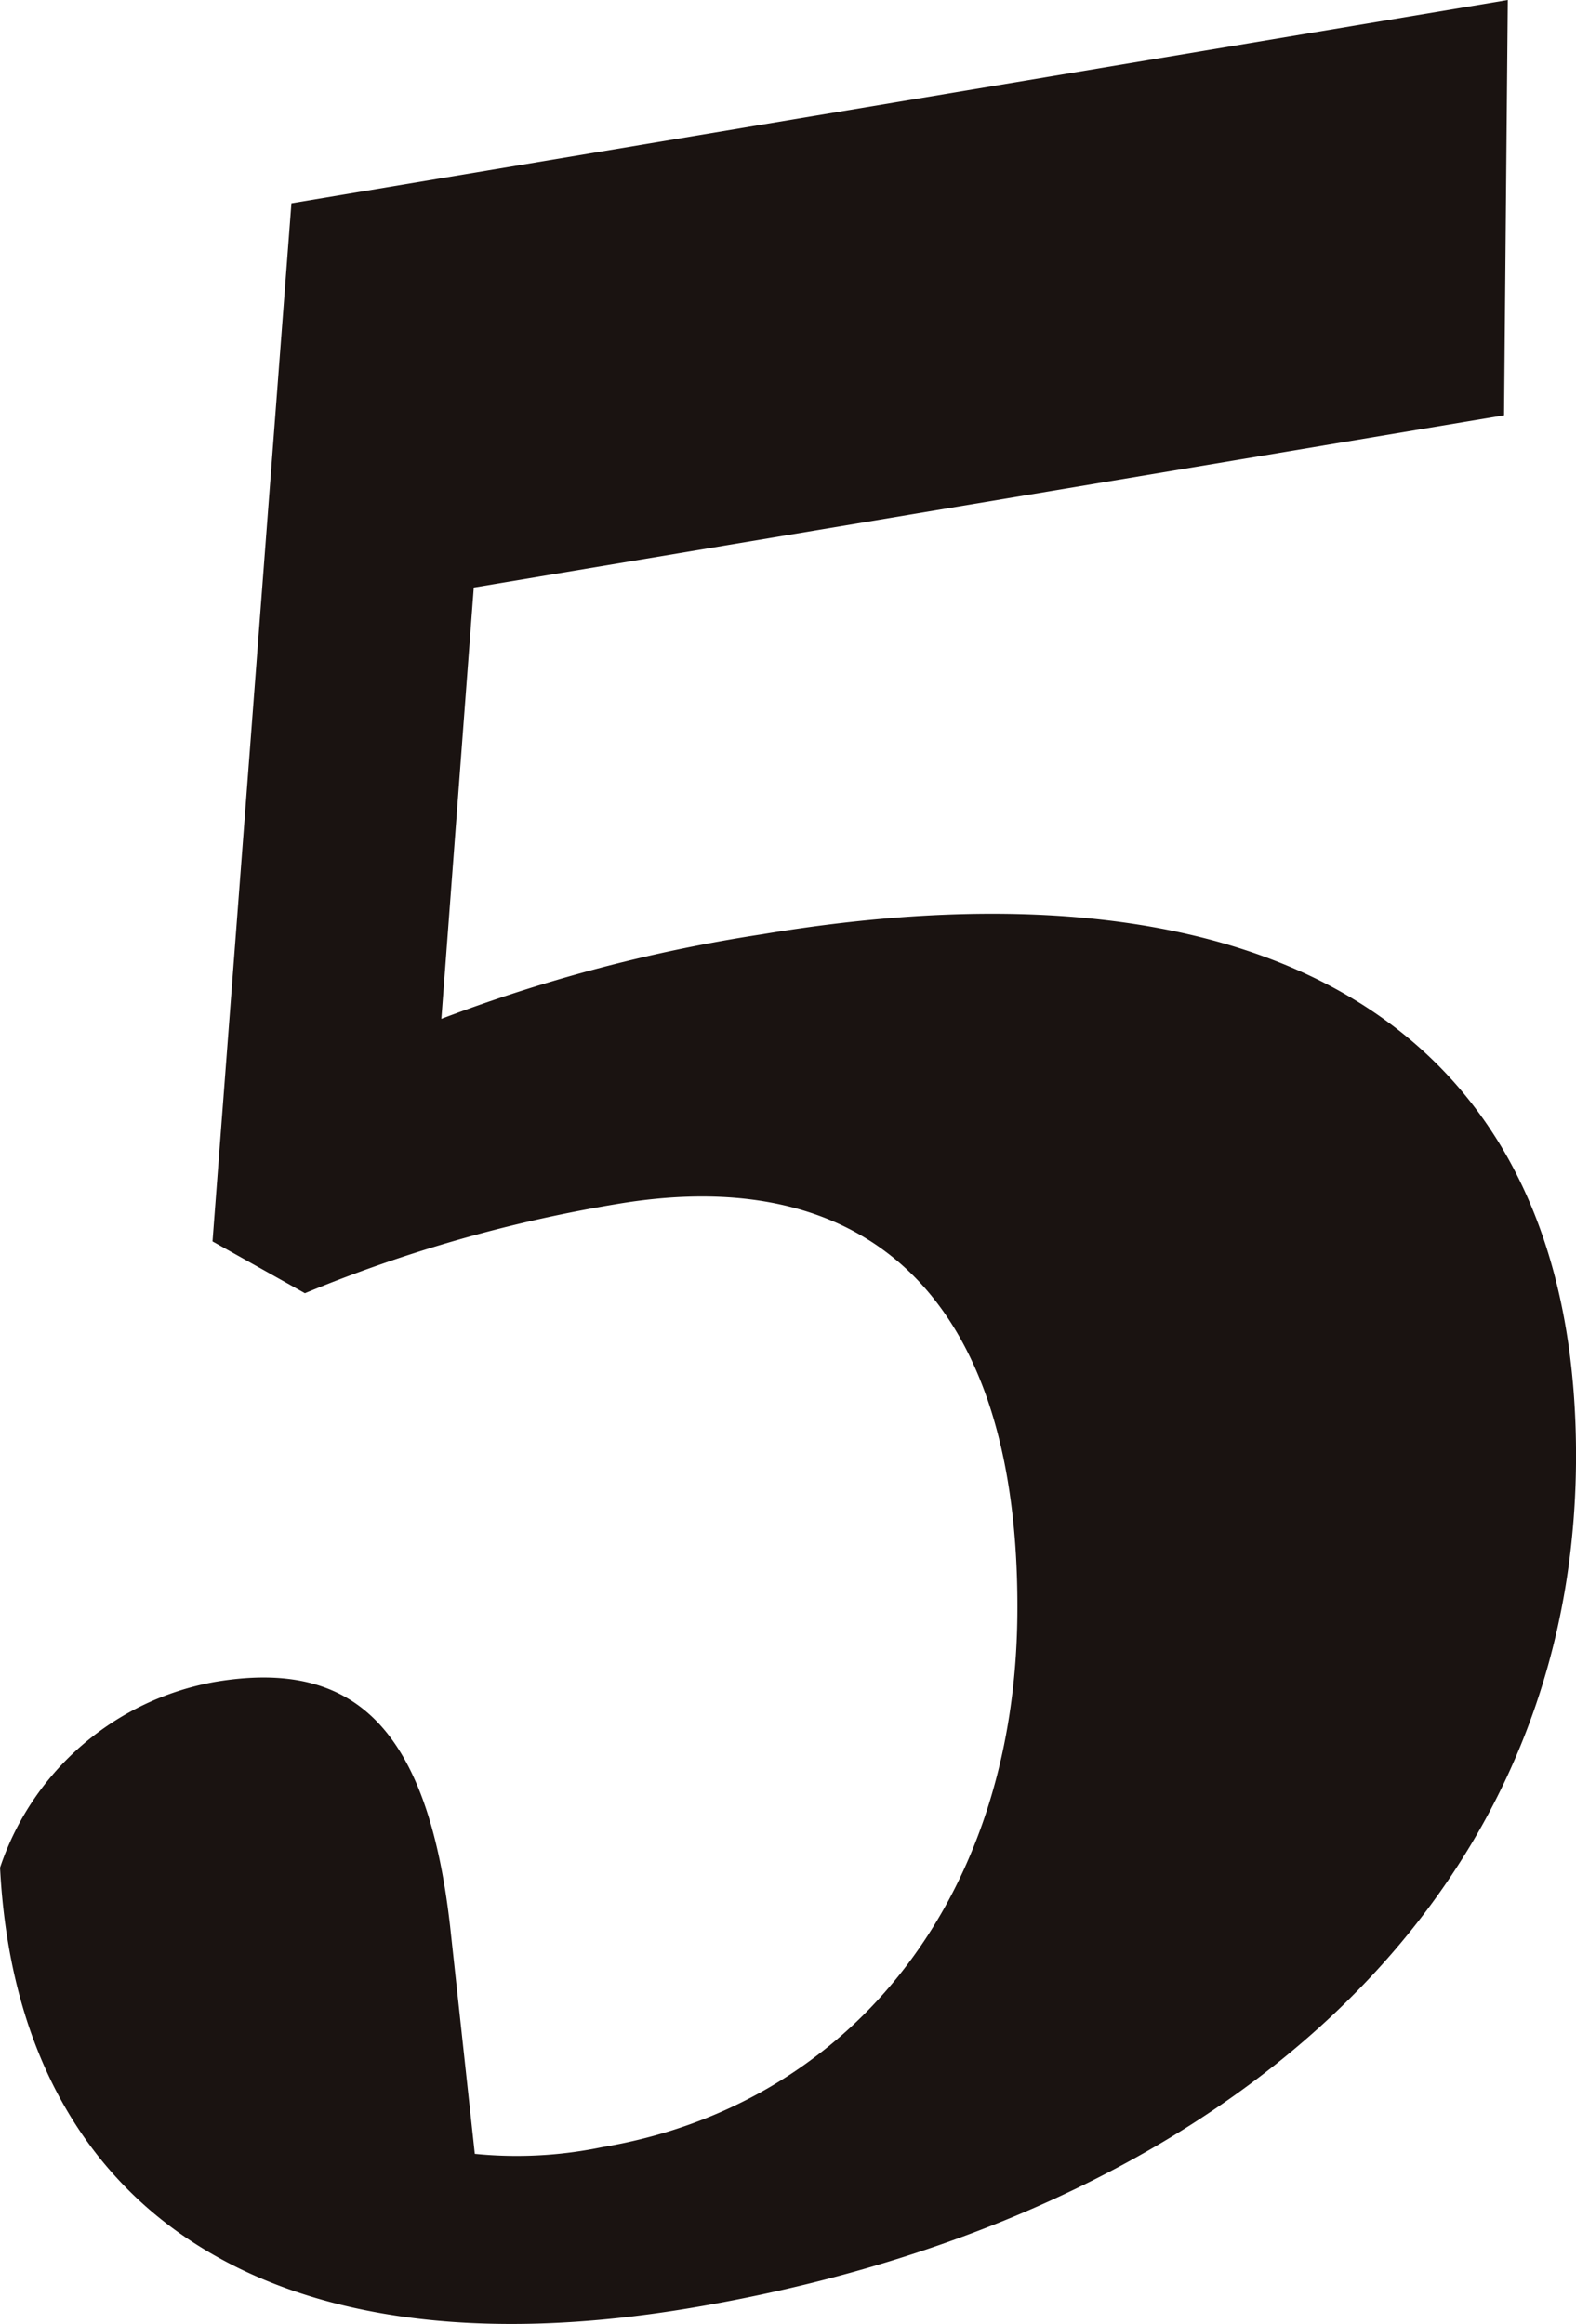 <svg xmlns="http://www.w3.org/2000/svg" width="38.068" height="56.126" viewBox="0 0 38.068 56.126">
  <g id="グループ_19934" data-name="グループ 19934" transform="translate(-1741.818 -60.694)">
    <g id="グループ_19581" data-name="グループ 19581">
      <path id="パス_29835" data-name="パス 29835" d="M1747.621,87.559a37.756,37.756,0,0,1,12.6-4.3c12.263-2.05,19.759,2.253,19.665,12.78-.1,11.12-9.27,18.37-21.408,20.4-10.305,1.723-16.241-2.487-16.659-10.639a6.717,6.717,0,0,1,5.2-4.488c3.276-.548,5.113,1.009,5.671,5.9l.786,7.242-2.549-2.268a10.146,10.146,0,0,0,5.425.366c5.86-.979,9.977-5.847,10.04-12.858.068-7.549-3.519-10.949-9.645-9.926a34.379,34.379,0,0,0-7.564,2.159l-2.232-1.252,1.906-25.072,29.381-4.909-.09,10.03-27.776,4.642,3.449-7.925L1752.276,88l-4.667.78Z" fill="#1a1311"/>
    </g>
  </g>
</svg>
